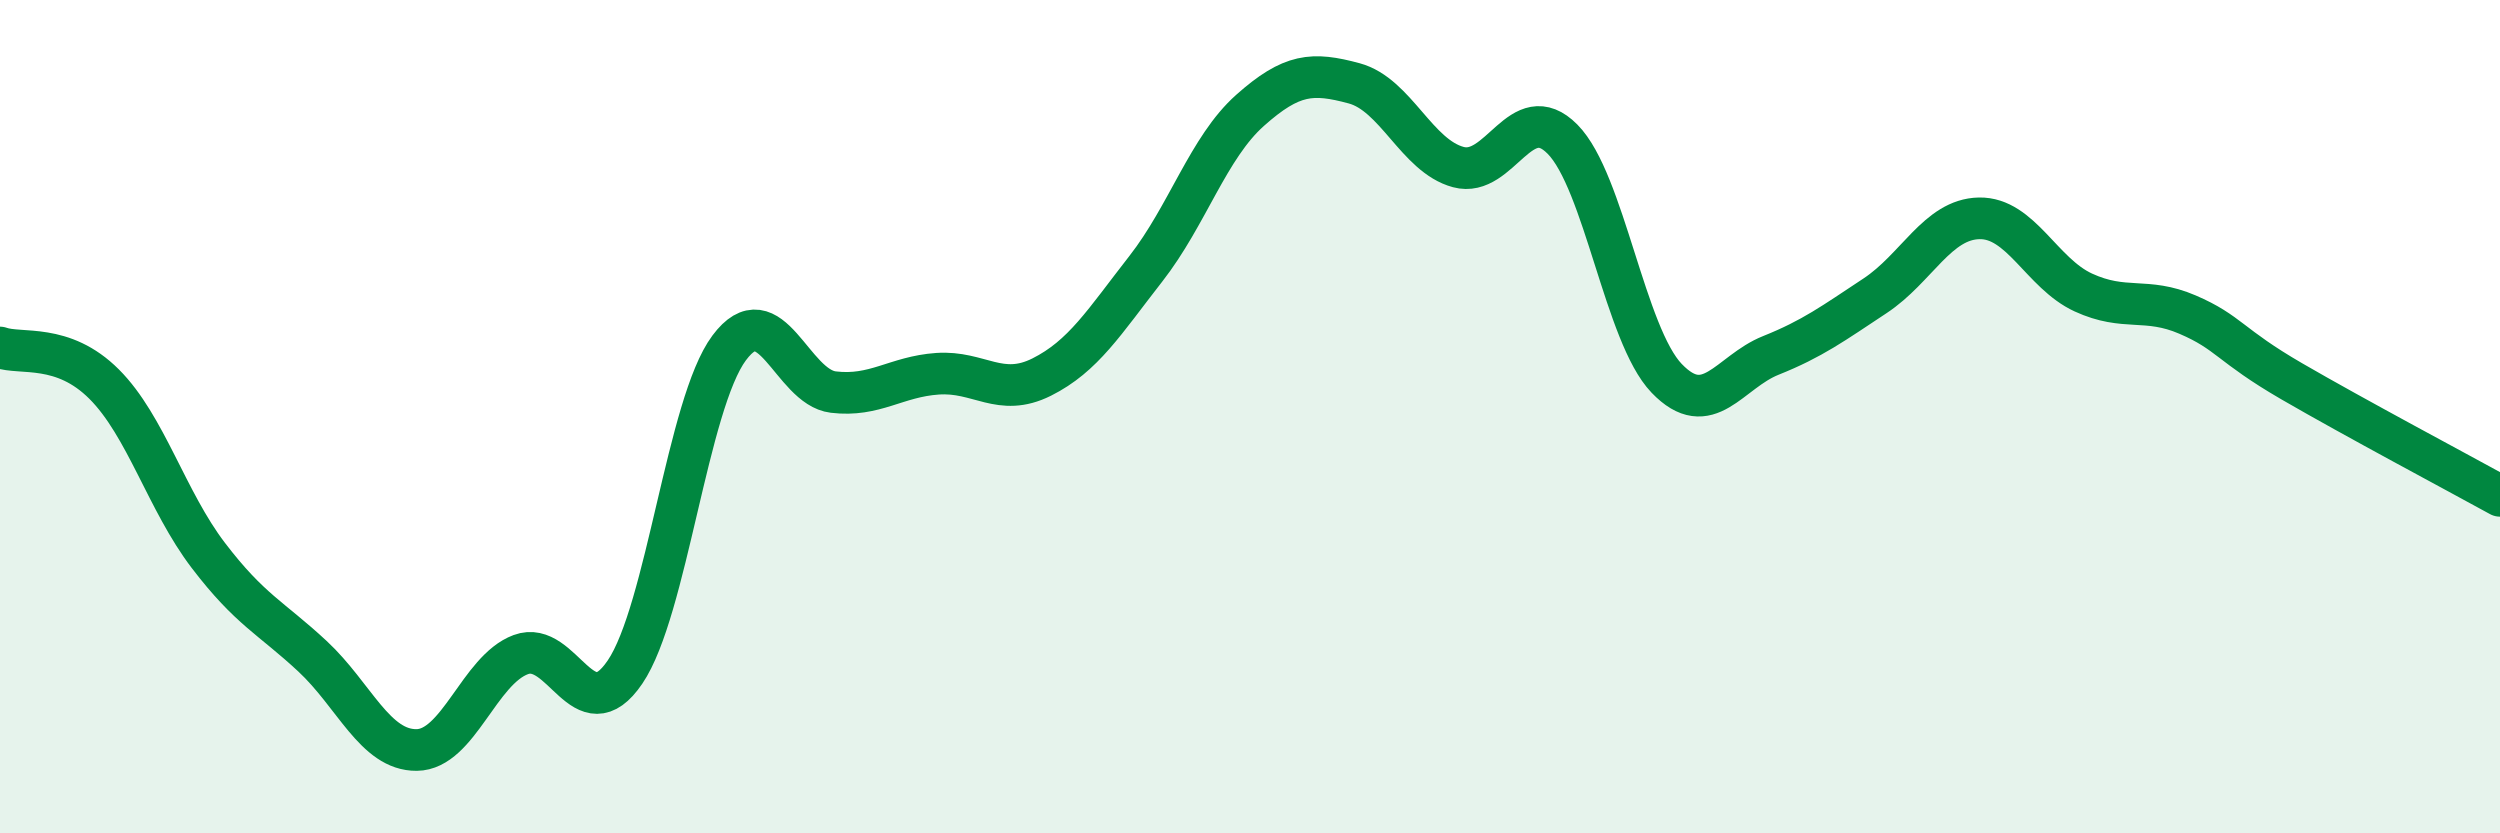 
    <svg width="60" height="20" viewBox="0 0 60 20" xmlns="http://www.w3.org/2000/svg">
      <path
        d="M 0,8.34 C 0.5,8.52 1.5,8.22 2.5,9.22 C 3.5,10.22 4,12.02 5,13.33 C 6,14.64 6.5,14.82 7.5,15.75 C 8.5,16.68 9,18.01 10,18 C 11,17.99 11.5,16.08 12.5,15.71 C 13.5,15.34 14,17.6 15,16.13 C 16,14.66 16.5,9.69 17.5,8.35 C 18.5,7.01 19,9.29 20,9.41 C 21,9.53 21.5,9.04 22.5,8.97 C 23.5,8.9 24,9.55 25,9.05 C 26,8.55 26.5,7.73 27.5,6.45 C 28.5,5.17 29,3.54 30,2.65 C 31,1.76 31.5,1.73 32.5,2 C 33.5,2.27 34,3.74 35,4.01 C 36,4.28 36.5,2.33 37.5,3.34 C 38.5,4.35 39,8.04 40,9.08 C 41,10.12 41.5,8.93 42.5,8.53 C 43.5,8.13 44,7.76 45,7.1 C 46,6.44 46.5,5.26 47.5,5.24 C 48.5,5.22 49,6.56 50,7.02 C 51,7.48 51.5,7.12 52.5,7.55 C 53.5,7.98 53.5,8.28 55,9.15 C 56.5,10.02 59,11.35 60,11.9L60 20L0 20Z"
        fill="#008740"
        opacity="0.1"
        stroke-linecap="round"
        stroke-linejoin="round"
      />
      <path
        d="M 0,8.34 C 0.5,8.52 1.5,8.22 2.5,9.22 C 3.5,10.22 4,12.02 5,13.33 C 6,14.64 6.5,14.82 7.5,15.75 C 8.5,16.68 9,18.01 10,18 C 11,17.99 11.5,16.08 12.5,15.71 C 13.5,15.34 14,17.6 15,16.13 C 16,14.66 16.5,9.69 17.5,8.35 C 18.5,7.01 19,9.29 20,9.41 C 21,9.53 21.5,9.04 22.5,8.97 C 23.5,8.9 24,9.55 25,9.05 C 26,8.55 26.5,7.73 27.5,6.45 C 28.5,5.17 29,3.54 30,2.65 C 31,1.76 31.5,1.73 32.5,2 C 33.5,2.27 34,3.74 35,4.01 C 36,4.28 36.5,2.33 37.5,3.34 C 38.5,4.35 39,8.04 40,9.08 C 41,10.12 41.5,8.93 42.5,8.53 C 43.5,8.13 44,7.76 45,7.1 C 46,6.44 46.5,5.26 47.5,5.24 C 48.5,5.22 49,6.56 50,7.02 C 51,7.48 51.5,7.12 52.5,7.55 C 53.5,7.98 53.5,8.28 55,9.15 C 56.5,10.02 59,11.35 60,11.9"
        stroke="#008740"
        stroke-width="1"
        fill="none"
        stroke-linecap="round"
        stroke-linejoin="round"
      />
    </svg>
  